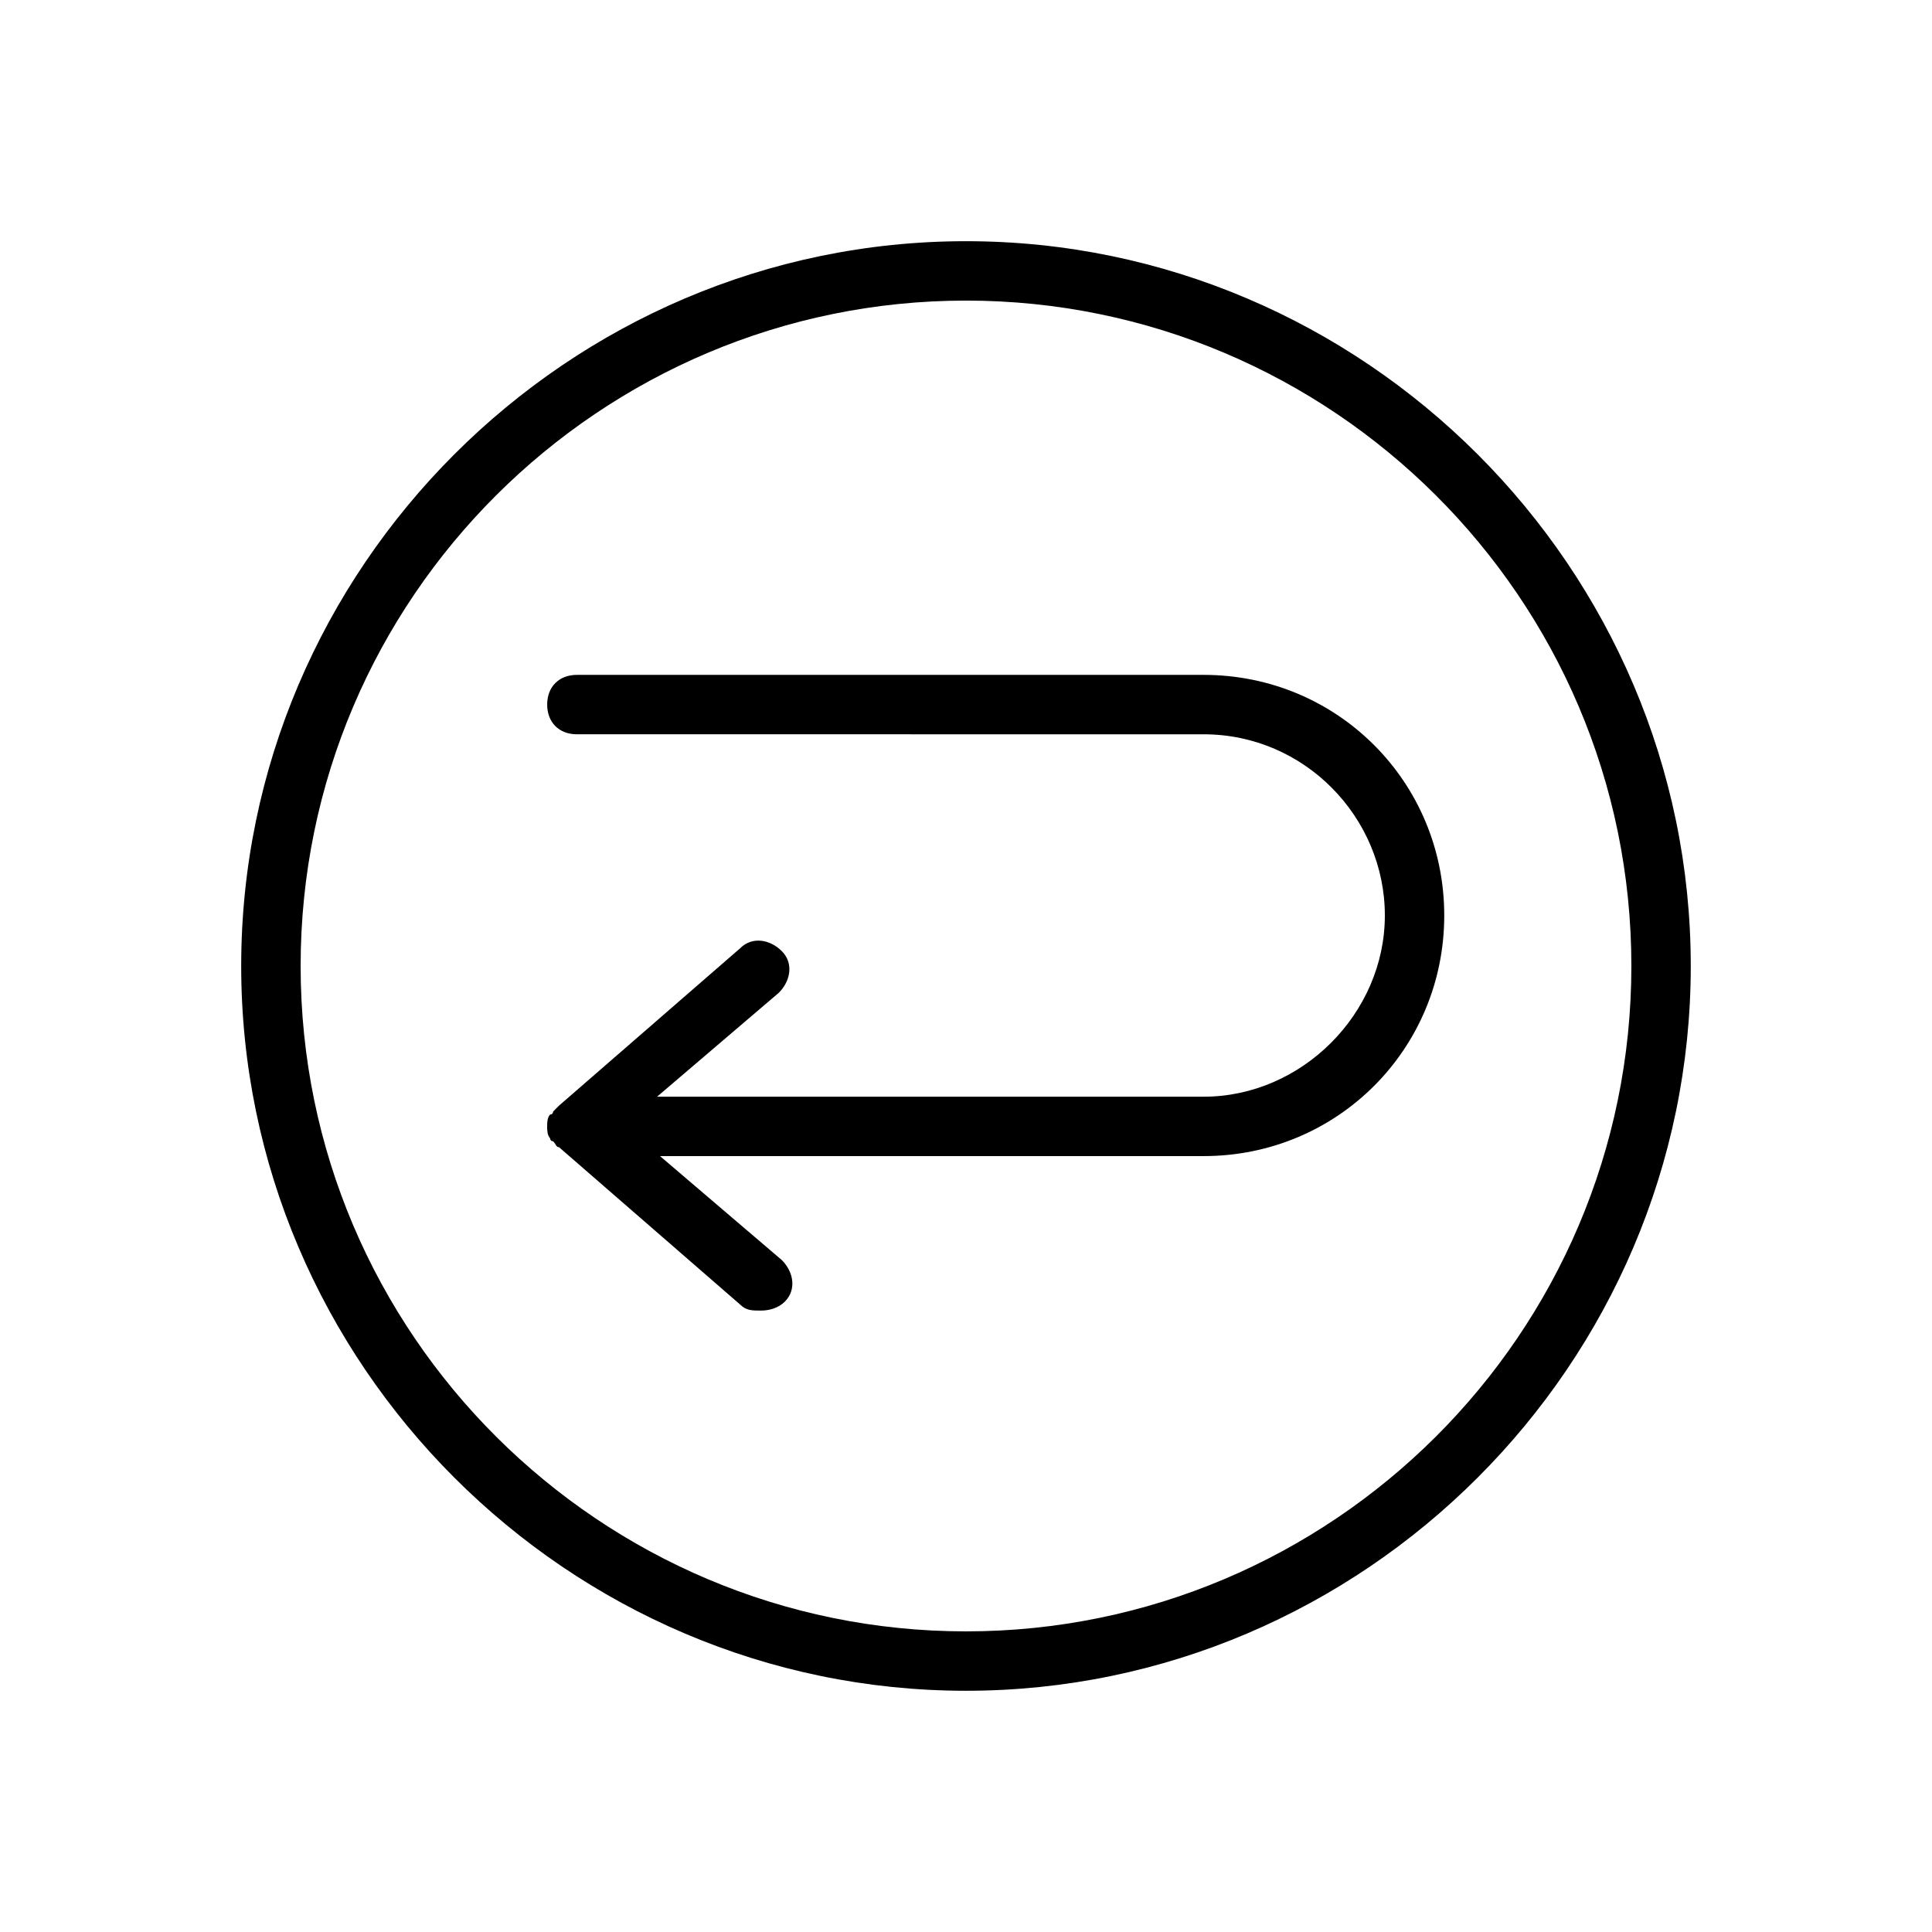 <?xml version="1.0" encoding="UTF-8"?>
<!-- Uploaded to: SVG Repo, www.svgrepo.com, Generator: SVG Repo Mixer Tools -->
<svg fill="#000000" width="800px" height="800px" version="1.1" viewBox="144 144 512 512" xmlns="http://www.w3.org/2000/svg">
 <g>
  <path d="m400 207.92c-105.49 0-192.08 86.59-192.08 192.08 0 105.48 86.59 192.07 192.08 192.07 105.48 0 192.07-86.59 192.07-192.07 0-105.49-86.59-192.08-192.07-192.08zm0 368.41c-96.824 0-176.33-78.719-176.33-176.33-0.004-97.613 79.504-176.34 176.33-176.34 96.824 0 176.33 78.719 176.33 176.33 0 97.617-79.508 176.34-176.33 176.34z"/>
  <path d="m462.98 322.85h-166.1c-4.723 0-7.871 3.148-7.871 7.871s3.148 7.871 7.871 7.871l166.1 0.004c26.766 0 48.02 22.043 48.02 48.02 0 25.977-22.043 48.02-48.02 48.02h-144.85l32.273-27.551c3.148-3.148 3.938-7.871 0.789-11.02-3.148-3.148-7.871-3.938-11.02-0.789l-48.02 41.723c-0.789 0.789-0.789 0.789-1.574 1.574 0 0 0 0.789-0.789 0.789-0.789 0.789-0.789 2.363-0.789 3.148 0 0.789 0 2.363 0.789 3.148 0 0 0 0.789 0.789 0.789 0.789 0.789 0.789 1.574 1.574 1.574l48.02 41.723c1.574 1.574 3.148 1.574 5.512 1.574 2.363 0 4.723-0.789 6.297-2.363 3.148-3.148 2.363-7.871-0.789-11.02l-32.273-27.551 144.06-0.008c35.426 0 63.762-28.34 63.762-63.762 0-35.426-28.34-63.766-63.762-63.766z"/>
 </g>
</svg>